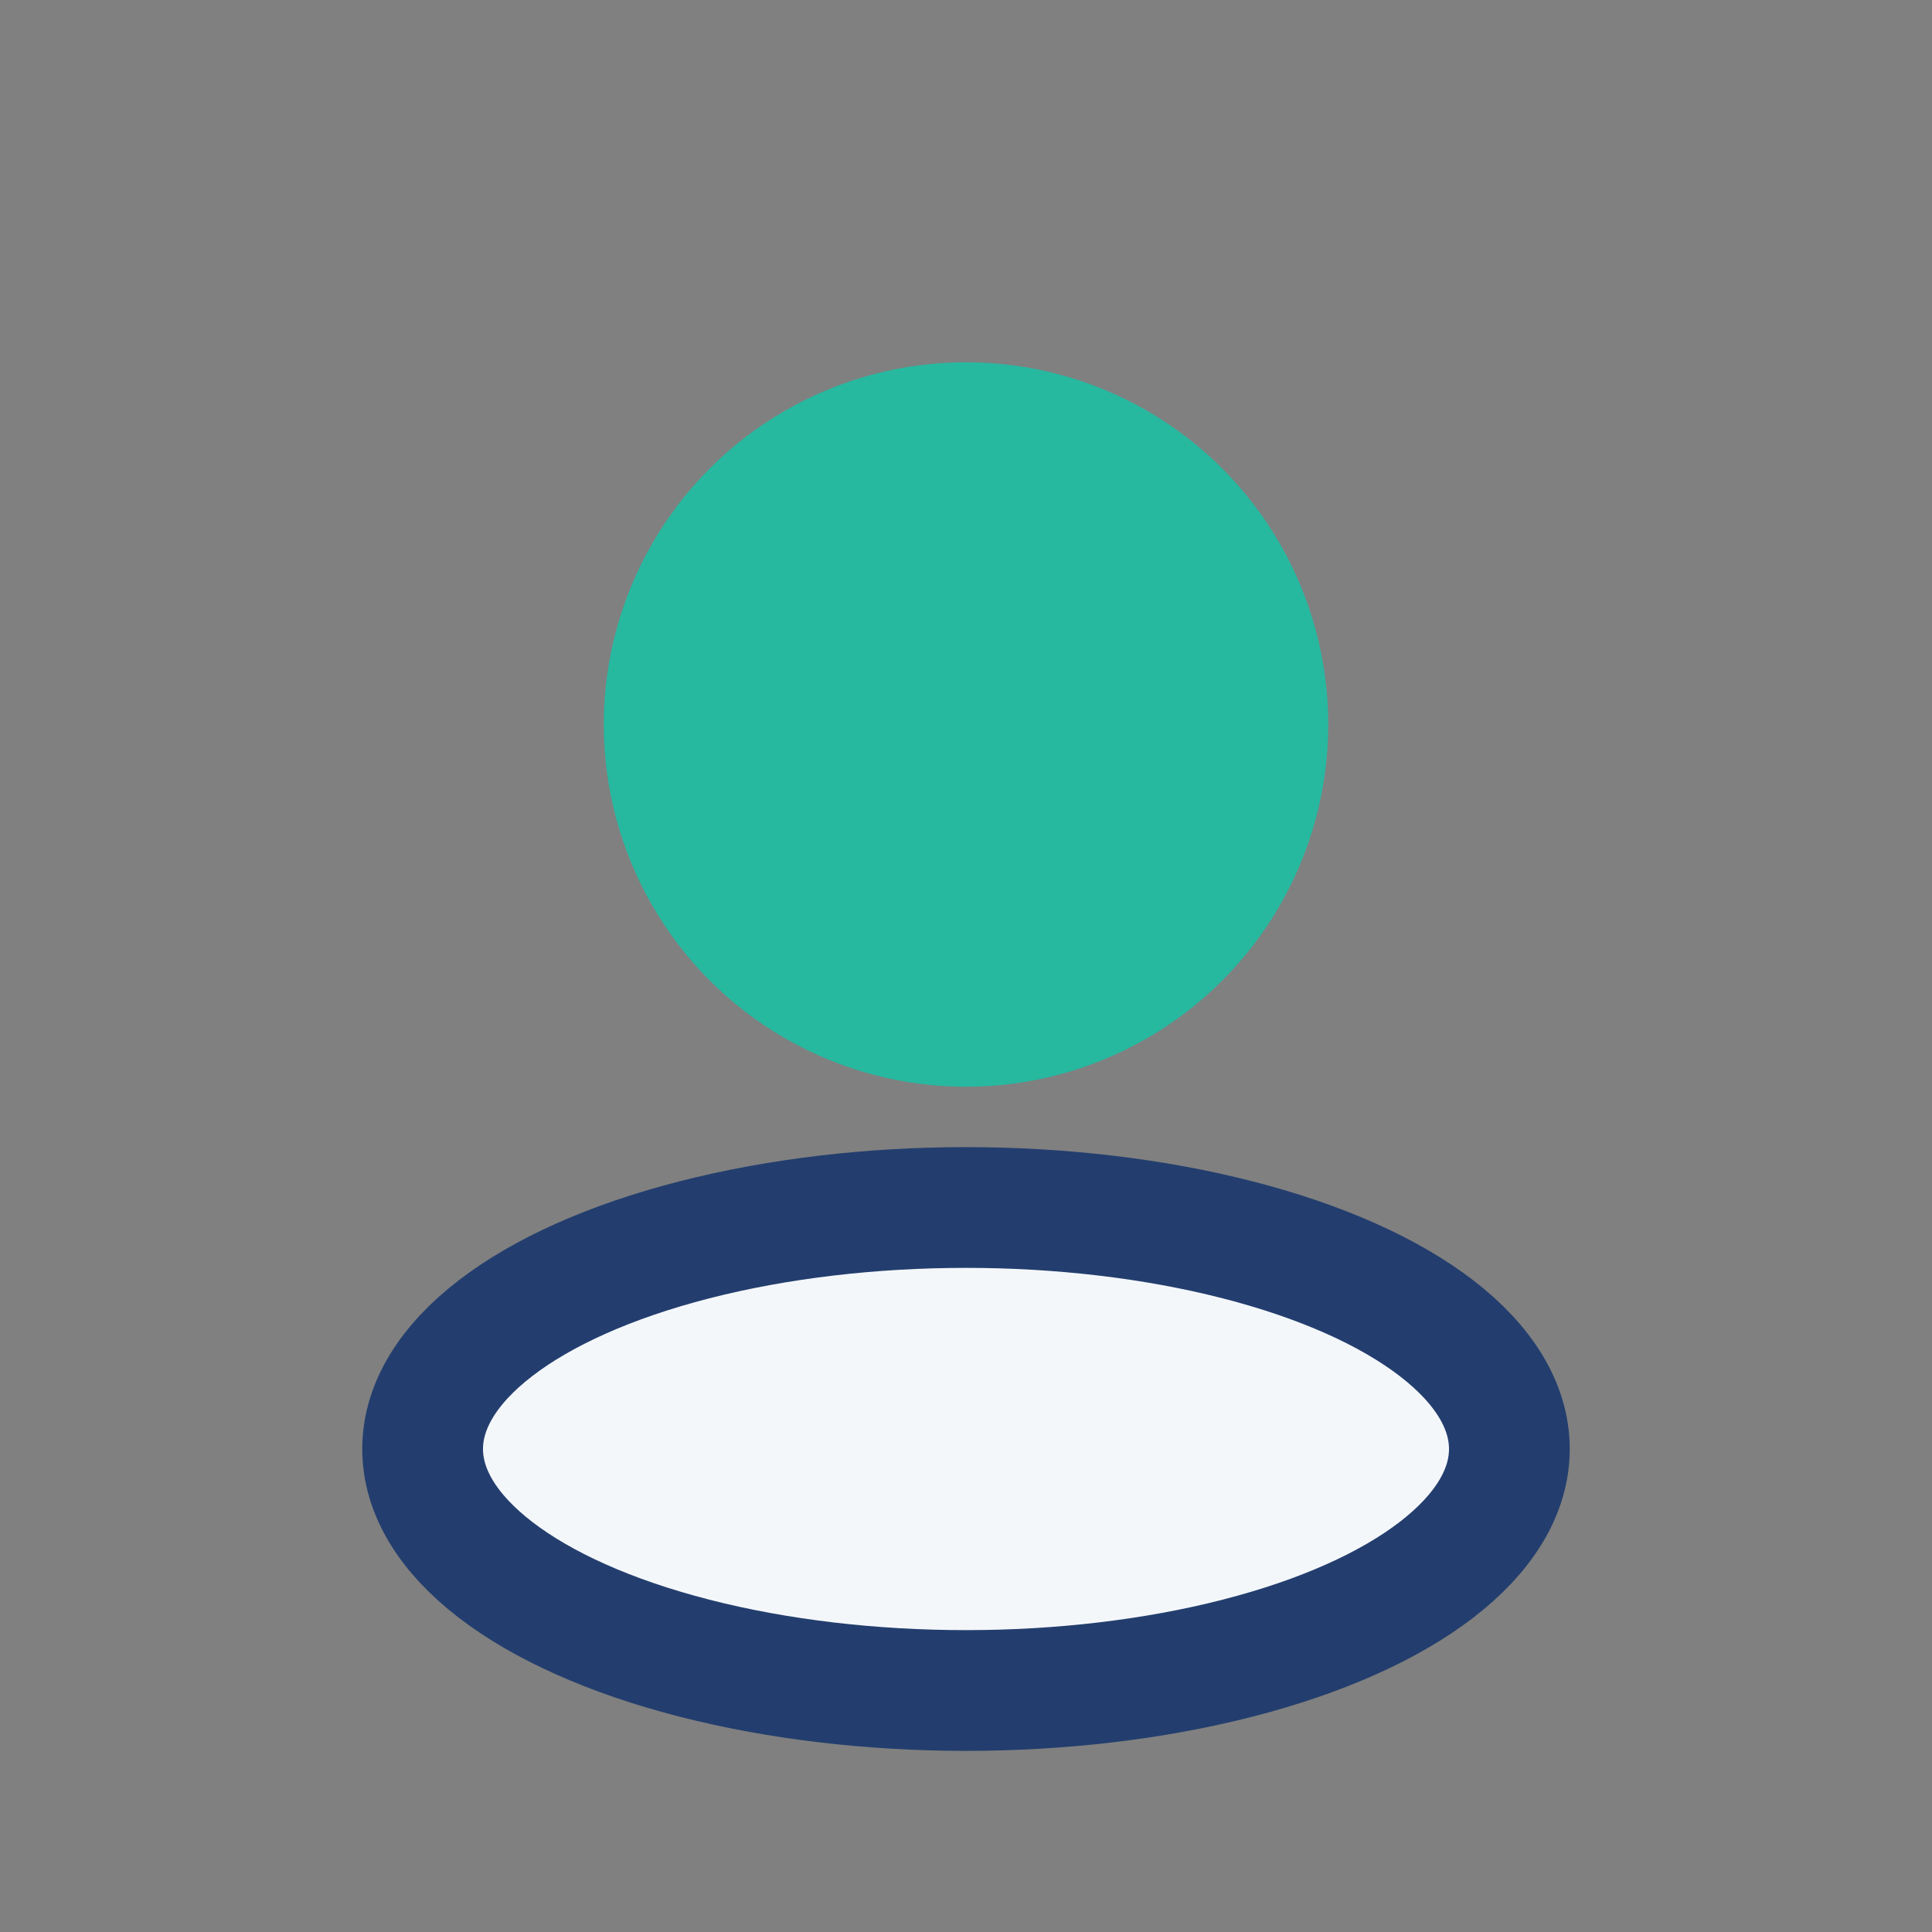 <?xml version="1.0" encoding="UTF-8"?>
<svg xmlns="http://www.w3.org/2000/svg" viewBox="0 0 32 32" width="32" height="32"><rect x="0" y="0" width="32" height="32" fill="#808080" stroke="none"/><circle cx="16" cy="12" r="6" fill="#27B8A0"/><ellipse cx="16" cy="24" rx="9" ry="4" fill="#F4F7FA" stroke="#233E6E" stroke-width="2"/></svg>